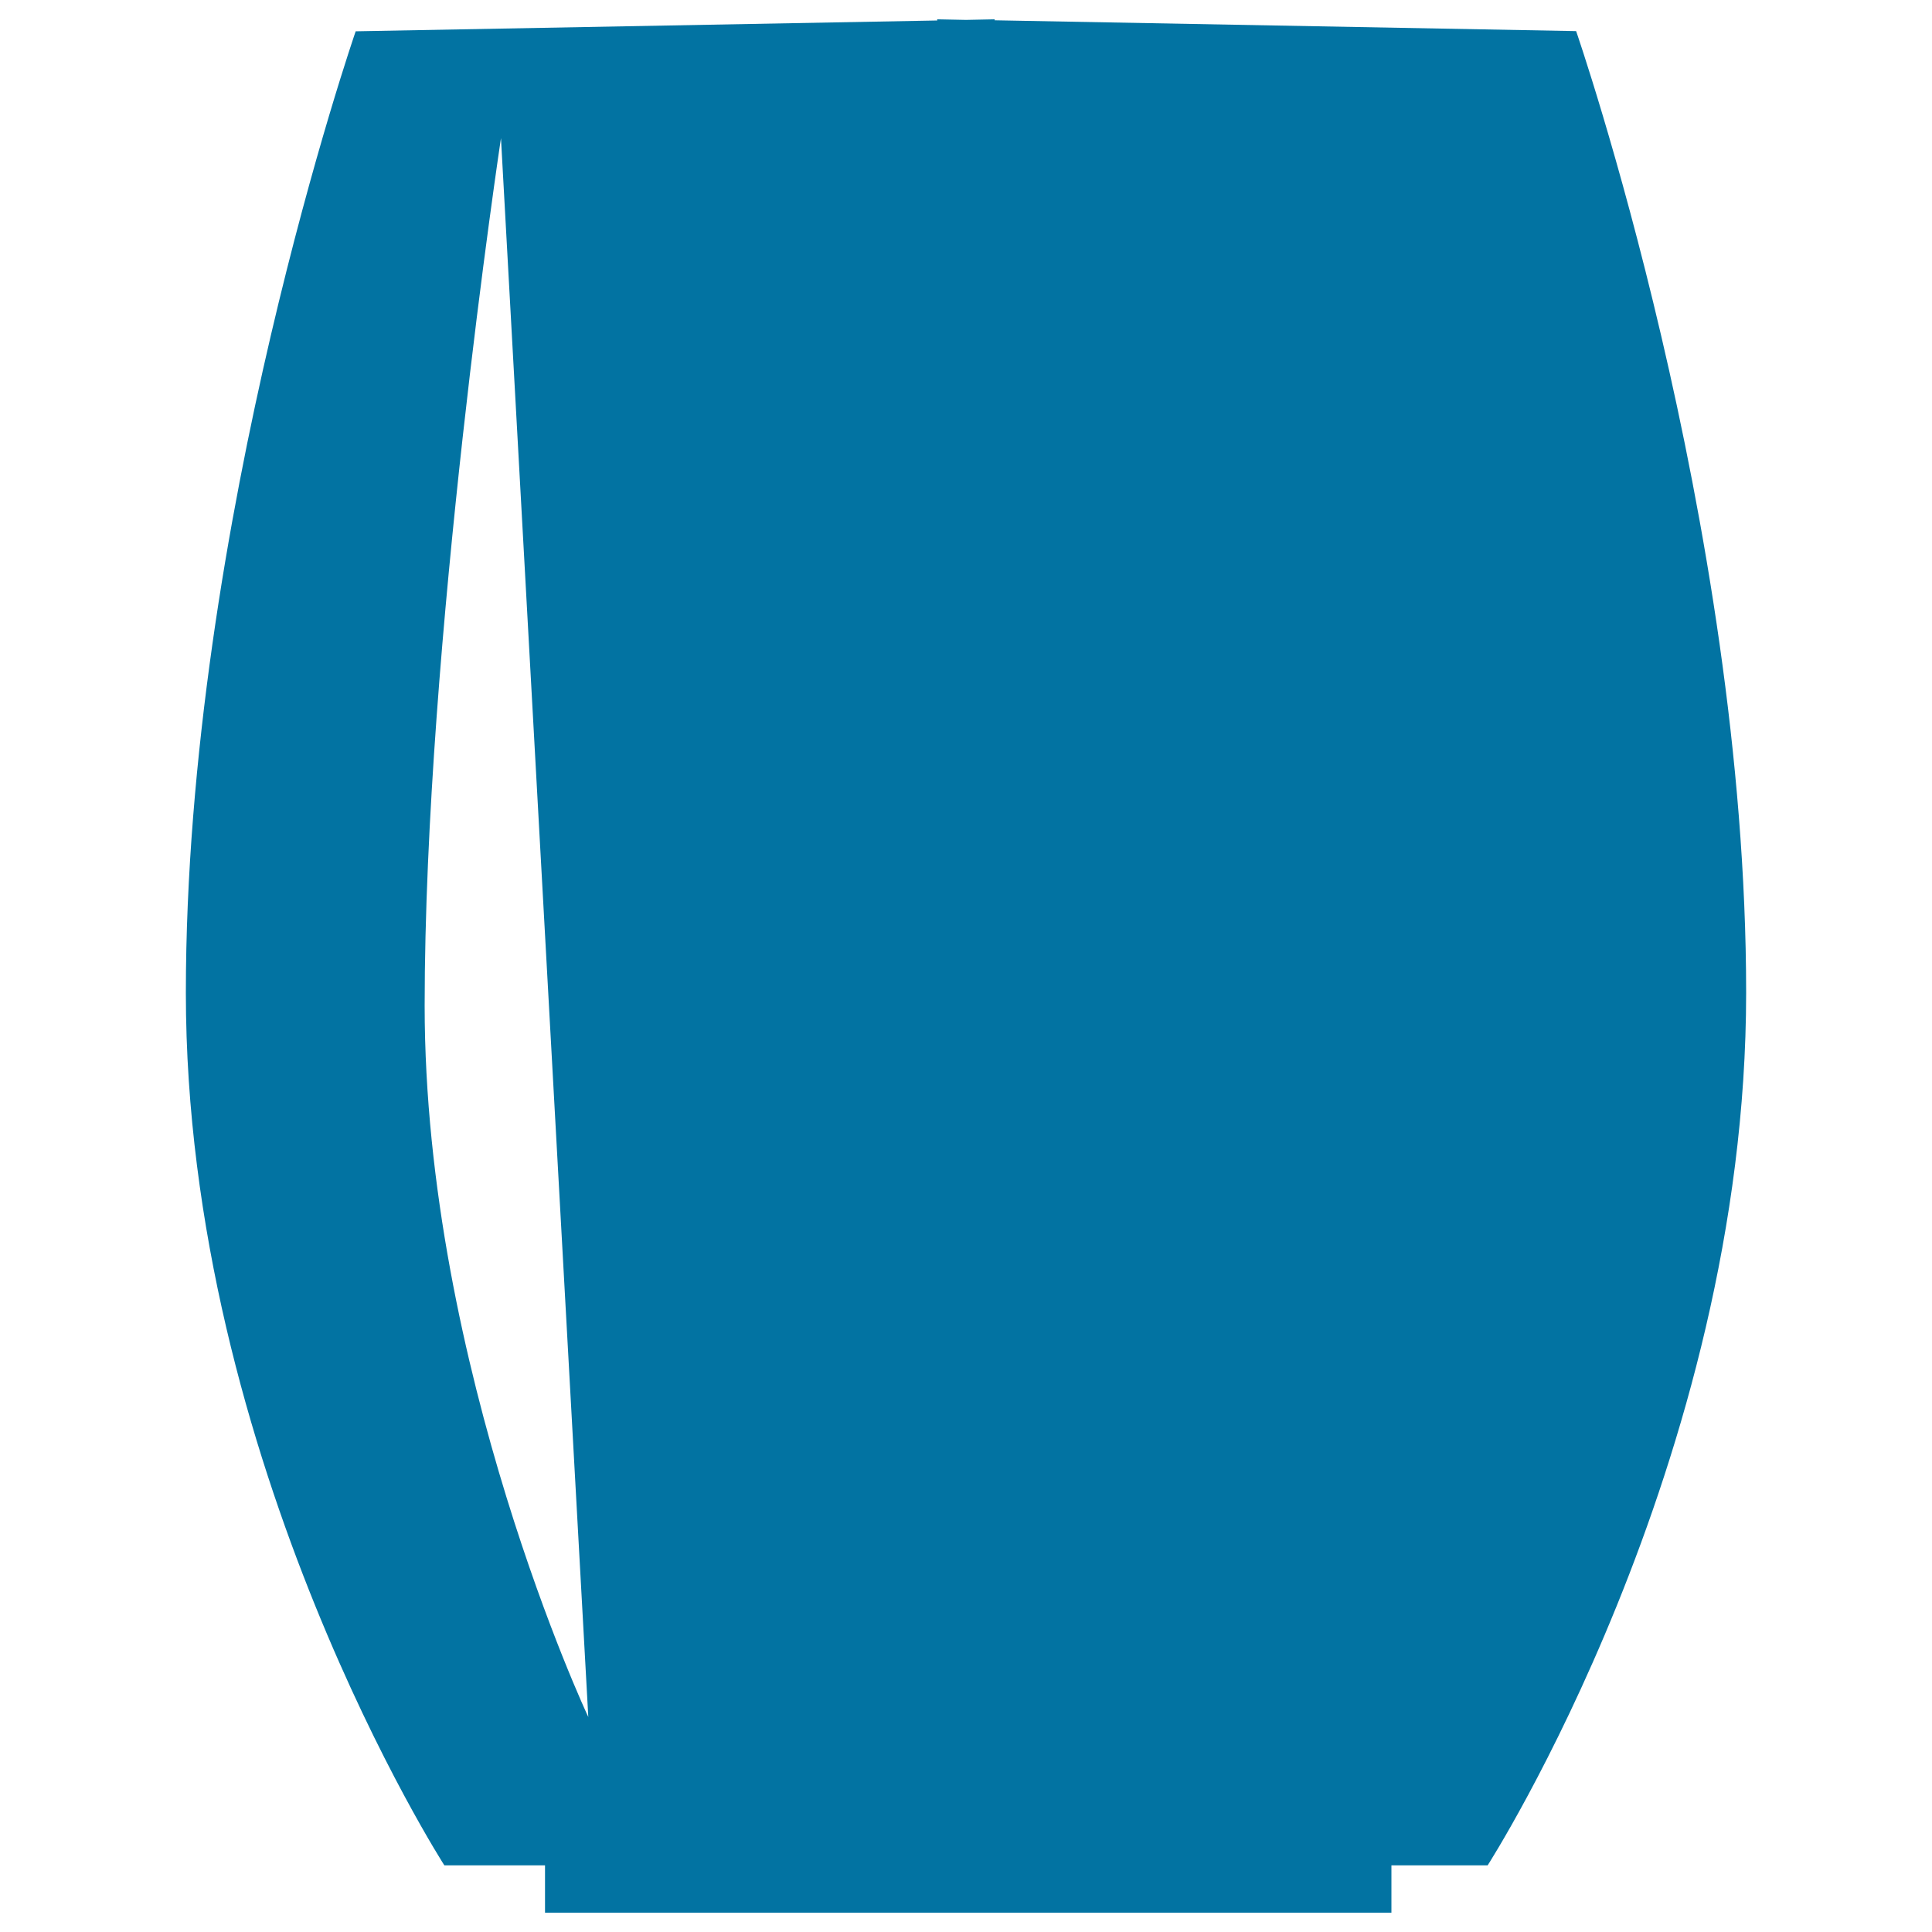 <svg xmlns="http://www.w3.org/2000/svg" viewBox="0 0 1000 1000" style="fill:#0273a2">
<title>Black Glass Of Convex Sides SVG icon</title>
<g><path d="M815.8,16.1l-301-5.6V10L500,10.3L485.1,10v0.6l-301,5.6c0,0-87.9,254.2-87.9,497.7C96.2,757.3,230,965.5,230,965.5h52.1V990h438.1v-24.5H770c0,0,133.8-208.2,133.8-451.7C903.8,270.4,815.8,16.1,815.8,16.1z M219.8,520.5c0-187.3,39.5-449,39.5-449l45.2,817.2C304.4,888.7,219.8,707.8,219.8,520.5z"/></g>
</svg>